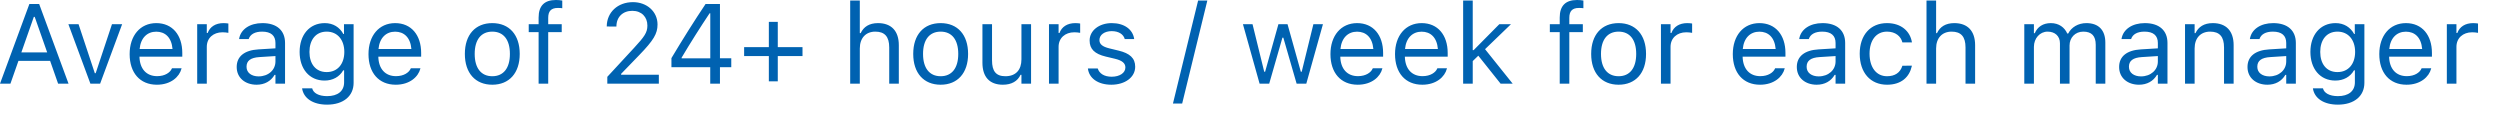 <?xml version="1.0" encoding="utf-8"?>
<svg xmlns="http://www.w3.org/2000/svg" fill="none" height="100%" overflow="visible" preserveAspectRatio="none" style="display: block;" viewBox="0 0 106 5" width="100%">
<path d="M0 3.548L1.245 0.171H1.661L2.906 3.548H2.464L2.125 2.581H0.782L0.442 3.548H0ZM1.434 0.716L0.905 2.223H2.001L1.472 0.716H1.434ZM3.833 3.548L2.899 1.025H3.33L4.02 3.103H4.057L4.748 1.025H5.179L4.245 3.548H3.833ZM6.653 3.592C5.932 3.592 5.497 3.086 5.497 2.296V2.293C5.497 1.514 5.941 0.98 6.627 0.98C7.313 0.98 7.729 1.491 7.729 2.244V2.403H5.913C5.925 2.925 6.213 3.229 6.662 3.229C7.004 3.229 7.214 3.068 7.282 2.916L7.292 2.895H7.699L7.694 2.913C7.607 3.255 7.247 3.592 6.653 3.592ZM6.624 1.343C6.25 1.343 5.965 1.598 5.92 2.078H7.315C7.273 1.58 6.997 1.343 6.624 1.343ZM8.361 3.548V1.025H8.768V1.399H8.805C8.902 1.135 9.138 0.98 9.479 0.98C9.557 0.98 9.643 0.99 9.683 0.997V1.392C9.599 1.378 9.521 1.369 9.432 1.369C9.044 1.369 8.768 1.615 8.768 1.984V3.548H8.361ZM10.879 3.592C10.399 3.592 10.036 3.302 10.036 2.843V2.839C10.036 2.389 10.369 2.129 10.956 2.094L11.679 2.05V1.821C11.679 1.509 11.489 1.341 11.113 1.341C10.811 1.341 10.612 1.453 10.546 1.65L10.544 1.657H10.137L10.139 1.643C10.205 1.247 10.588 0.98 11.127 0.98C11.742 0.98 12.086 1.296 12.086 1.821V3.548H11.679V3.175H11.642C11.483 3.444 11.218 3.592 10.879 3.592ZM10.453 2.834C10.453 3.089 10.671 3.239 10.963 3.239C11.377 3.239 11.679 2.967 11.679 2.607V2.377L11.005 2.42C10.621 2.443 10.453 2.579 10.453 2.829V2.834ZM13.869 4.437C13.261 4.437 12.872 4.163 12.809 3.749L12.814 3.746H13.235L13.238 3.749C13.282 3.94 13.507 4.076 13.869 4.076C14.321 4.076 14.59 3.863 14.59 3.491V2.981H14.553C14.394 3.26 14.108 3.416 13.762 3.416C13.109 3.416 12.704 2.911 12.704 2.204V2.199C12.704 1.493 13.111 0.98 13.771 0.98C14.127 0.98 14.403 1.156 14.557 1.441H14.585V1.025H14.993V3.512C14.993 4.076 14.557 4.437 13.869 4.437ZM13.851 3.056C14.319 3.056 14.599 2.705 14.599 2.204V2.199C14.599 1.699 14.316 1.341 13.851 1.341C13.383 1.341 13.121 1.699 13.121 2.199V2.204C13.121 2.705 13.383 3.056 13.851 3.056ZM16.78 3.592C16.06 3.592 15.624 3.086 15.624 2.296V2.293C15.624 1.514 16.069 0.98 16.755 0.98C17.44 0.98 17.857 1.491 17.857 2.244V2.403H16.041C16.052 2.925 16.34 3.229 16.79 3.229C17.131 3.229 17.342 3.068 17.41 2.916L17.419 2.895H17.826L17.822 2.913C17.735 3.255 17.375 3.592 16.78 3.592ZM16.752 1.343C16.378 1.343 16.093 1.598 16.048 2.078H17.443C17.401 1.58 17.124 1.343 16.752 1.343ZM20.873 3.592C20.155 3.592 19.71 3.096 19.71 2.288V2.284C19.71 1.474 20.155 0.98 20.873 0.98C21.591 0.98 22.036 1.474 22.036 2.284V2.288C22.036 3.096 21.591 3.592 20.873 3.592ZM20.873 3.232C21.351 3.232 21.62 2.883 21.62 2.288V2.284C21.62 1.687 21.351 1.341 20.873 1.341C20.396 1.341 20.127 1.687 20.127 2.284V2.288C20.127 2.883 20.396 3.232 20.873 3.232ZM22.837 3.548V1.362H22.418V1.025H22.837V0.744C22.837 0.241 23.089 0 23.569 0C23.667 0 23.756 0.007 23.84 0.023V0.349C23.791 0.339 23.724 0.337 23.651 0.337C23.361 0.337 23.244 0.48 23.244 0.756V1.025H23.817V1.362H23.244V3.548H22.837ZM25.75 3.548V3.257L26.892 2.022C27.322 1.556 27.449 1.381 27.449 1.086V1.081C27.449 0.725 27.208 0.459 26.81 0.459C26.405 0.459 26.136 0.723 26.136 1.121L26.134 1.126L25.731 1.123L25.726 1.121C25.729 0.522 26.192 0.091 26.838 0.091C27.428 0.091 27.879 0.491 27.879 1.037V1.041C27.879 1.427 27.713 1.708 27.102 2.338L26.335 3.131V3.169H27.935V3.548H25.75ZM30.114 3.548V2.848H28.469V2.464C28.925 1.699 29.443 0.875 29.915 0.171H30.526V2.471H31.006V2.848H30.526V3.548H30.114ZM28.9 2.473H30.116V0.562H30.088C29.709 1.128 29.267 1.825 28.9 2.445V2.473ZM31.551 2.377V1.998H32.599V0.927H32.978V1.998H34.026V2.377H32.978V3.449H32.599V2.377H31.551ZM36.048 3.548V0.023H36.456V1.404H36.493C36.619 1.137 36.856 0.98 37.228 0.98C37.794 0.98 38.11 1.315 38.11 1.914V3.548H37.703V2.012C37.703 1.558 37.516 1.341 37.113 1.341C36.711 1.341 36.456 1.612 36.456 2.055V3.548H36.048ZM39.884 3.592C39.165 3.592 38.721 3.096 38.721 2.288V2.284C38.721 1.474 39.165 0.98 39.884 0.98C40.602 0.98 41.047 1.474 41.047 2.284V2.288C41.047 3.096 40.602 3.592 39.884 3.592ZM39.884 3.232C40.361 3.232 40.63 2.883 40.63 2.288V2.284C40.63 1.687 40.361 1.341 39.884 1.341C39.406 1.341 39.137 1.687 39.137 2.284V2.288C39.137 2.883 39.406 3.232 39.884 3.232ZM42.523 3.592C41.95 3.592 41.655 3.255 41.655 2.658V1.025H42.062V2.56C42.062 3.014 42.226 3.232 42.629 3.232C43.073 3.232 43.309 2.96 43.309 2.518V1.025H43.717V3.548H43.309V3.171H43.272C43.148 3.44 42.893 3.592 42.523 3.592ZM44.477 3.548V1.025H44.884V1.399H44.922C45.018 1.135 45.254 0.98 45.596 0.98C45.673 0.98 45.76 0.99 45.799 0.997V1.392C45.715 1.378 45.638 1.369 45.549 1.369C45.161 1.369 44.884 1.615 44.884 1.984V3.548H44.477ZM47.121 3.592C46.56 3.592 46.174 3.321 46.127 2.904H46.544C46.611 3.114 46.813 3.253 47.136 3.253C47.475 3.253 47.716 3.091 47.716 2.862V2.857C47.716 2.686 47.587 2.567 47.276 2.492L46.885 2.399C46.413 2.286 46.2 2.08 46.2 1.718V1.715C46.2 1.296 46.602 0.98 47.138 0.98C47.667 0.98 48.034 1.245 48.09 1.657H47.69C47.636 1.458 47.44 1.32 47.136 1.32C46.836 1.32 46.616 1.474 46.616 1.697V1.701C46.616 1.872 46.742 1.98 47.04 2.052L47.428 2.146C47.903 2.26 48.132 2.466 48.132 2.827V2.831C48.132 3.281 47.695 3.592 47.121 3.592ZM51.191 0.023L50.124 4.39H49.733L50.8 0.023H51.191ZM53.407 3.548L52.7 1.025H53.107L53.603 3.042H53.641L54.205 1.025H54.591L55.155 3.042H55.192L55.688 1.025H56.093L55.387 3.548H54.977L54.413 1.596H54.375L53.814 3.548H53.407ZM57.568 3.592C56.847 3.592 56.411 3.086 56.411 2.296V2.293C56.411 1.514 56.856 0.98 57.541 0.98C58.227 0.98 58.644 1.491 58.644 2.244V2.403H56.828C56.84 2.925 57.128 3.229 57.577 3.229C57.918 3.229 58.129 3.068 58.197 2.916L58.206 2.895H58.613L58.609 2.913C58.522 3.255 58.162 3.592 57.568 3.592ZM57.539 1.343C57.165 1.343 56.88 1.598 56.835 2.078H58.23C58.188 1.58 57.911 1.343 57.539 1.343ZM60.305 3.592C59.584 3.592 59.149 3.086 59.149 2.296V2.293C59.149 1.514 59.594 0.98 60.28 0.98C60.965 0.98 61.382 1.491 61.382 2.244V2.403H59.566C59.578 2.925 59.865 3.229 60.315 3.229C60.656 3.229 60.867 3.068 60.935 2.916L60.944 2.895H61.351L61.347 2.913C61.26 3.255 60.9 3.592 60.305 3.592ZM60.277 1.343C59.903 1.343 59.617 1.598 59.573 2.078H60.967C60.925 1.58 60.649 1.343 60.277 1.343ZM62.037 3.548V0.023H62.444V2.127H62.481L63.572 1.025H64.066L62.966 2.085L64.138 3.548H63.626L62.68 2.361L62.444 2.59V3.548H62.037ZM66.132 3.548V1.362H65.713V1.025H66.132V0.744C66.132 0.241 66.385 0 66.865 0C66.963 0 67.052 0.007 67.136 0.023V0.349C67.087 0.339 67.019 0.337 66.946 0.337C66.656 0.337 66.539 0.48 66.539 0.756V1.025H67.112V1.362H66.539V3.548H66.132ZM68.629 3.592C67.911 3.592 67.466 3.096 67.466 2.288V2.284C67.466 1.474 67.911 0.98 68.629 0.98C69.347 0.98 69.792 1.474 69.792 2.284V2.288C69.792 3.096 69.347 3.592 68.629 3.592ZM68.629 3.232C69.106 3.232 69.375 2.883 69.375 2.288V2.284C69.375 1.687 69.106 1.341 68.629 1.341C68.152 1.341 67.882 1.687 67.882 2.284V2.288C67.882 2.883 68.152 3.232 68.629 3.232ZM70.424 3.548V1.025H70.831V1.399H70.868C70.964 1.135 71.201 0.98 71.542 0.98C71.619 0.98 71.706 0.99 71.746 0.997V1.392C71.662 1.378 71.584 1.369 71.495 1.369C71.107 1.369 70.831 1.615 70.831 1.984V3.548H70.424ZM74.626 3.592C73.906 3.592 73.471 3.086 73.471 2.296V2.293C73.471 1.514 73.915 0.98 74.6 0.98C75.286 0.98 75.703 1.491 75.703 2.244V2.403H73.887C73.899 2.925 74.187 3.229 74.636 3.229C74.977 3.229 75.188 3.068 75.256 2.916L75.265 2.895H75.672L75.668 2.913C75.581 3.255 75.221 3.592 74.626 3.592ZM74.598 1.343C74.224 1.343 73.938 1.598 73.894 2.078H75.288C75.246 1.58 74.971 1.343 74.598 1.343ZM77.027 3.592C76.547 3.592 76.185 3.302 76.185 2.843V2.839C76.185 2.389 76.517 2.129 77.105 2.094L77.828 2.05V1.821C77.828 1.509 77.638 1.341 77.261 1.341C76.959 1.341 76.76 1.453 76.695 1.65L76.693 1.657H76.285L76.288 1.643C76.353 1.247 76.737 0.98 77.275 0.98C77.891 0.98 78.235 1.296 78.235 1.821V3.548H77.828V3.175H77.79C77.631 3.444 77.367 3.592 77.027 3.592ZM76.601 2.834C76.601 3.089 76.819 3.239 77.111 3.239C77.525 3.239 77.828 2.967 77.828 2.607V2.377L77.153 2.42C76.77 2.443 76.601 2.579 76.601 2.829V2.834ZM80.011 3.592C79.304 3.592 78.852 3.08 78.852 2.279V2.274C78.852 1.491 79.302 0.98 80.008 0.98C80.621 0.98 80.989 1.334 81.064 1.783L81.066 1.797H80.662L80.659 1.79C80.596 1.542 80.371 1.341 80.008 1.341C79.554 1.341 79.269 1.706 79.269 2.274V2.279C79.269 2.859 79.559 3.232 80.008 3.232C80.348 3.232 80.563 3.082 80.657 2.801L80.662 2.787L81.064 2.784L81.059 2.811C80.956 3.267 80.617 3.592 80.011 3.592ZM81.684 3.548V0.023H82.091V1.404H82.129C82.255 1.137 82.491 0.98 82.863 0.98C83.429 0.98 83.745 1.315 83.745 1.914V3.548H83.338V2.012C83.338 1.558 83.151 1.341 82.749 1.341C82.346 1.341 82.091 1.612 82.091 2.055V3.548H81.684ZM85.83 3.548V1.025H86.238V1.409H86.275C86.387 1.137 86.626 0.98 86.956 0.98C87.298 0.98 87.537 1.161 87.653 1.423H87.691C87.826 1.156 88.114 0.98 88.463 0.98C88.978 0.98 89.266 1.275 89.266 1.804V3.548H88.859V1.898C88.859 1.526 88.688 1.341 88.332 1.341C87.981 1.341 87.749 1.605 87.749 1.926V3.548H87.342V1.835C87.342 1.535 87.136 1.341 86.818 1.341C86.488 1.341 86.238 1.629 86.238 1.984V3.548H85.83ZM90.693 3.592C90.213 3.592 89.851 3.302 89.851 2.843V2.839C89.851 2.389 90.183 2.129 90.77 2.094L91.493 2.05V1.821C91.493 1.509 91.304 1.341 90.927 1.341C90.625 1.341 90.426 1.453 90.361 1.65L90.359 1.657H89.951L89.954 1.643C90.019 1.247 90.403 0.98 90.941 0.98C91.557 0.98 91.901 1.296 91.901 1.821V3.548H91.493V3.175H91.456C91.297 3.444 91.032 3.592 90.693 3.592ZM90.267 2.834C90.267 3.089 90.485 3.239 90.777 3.239C91.192 3.239 91.493 2.967 91.493 2.607V2.377L90.819 2.42C90.436 2.443 90.267 2.579 90.267 2.829V2.834ZM92.645 3.548V1.025H93.052V1.404H93.089C93.216 1.137 93.452 0.98 93.824 0.98C94.39 0.98 94.706 1.315 94.706 1.914V3.548H94.299V2.012C94.299 1.558 94.112 1.341 93.71 1.341C93.307 1.341 93.052 1.612 93.052 2.055V3.548H92.645ZM96.136 3.592C95.656 3.592 95.294 3.302 95.294 2.843V2.839C95.294 2.389 95.626 2.129 96.213 2.094L96.936 2.05V1.821C96.936 1.509 96.747 1.341 96.37 1.341C96.068 1.341 95.869 1.453 95.804 1.65L95.801 1.657H95.394L95.397 1.643C95.462 1.247 95.846 0.98 96.384 0.98C96.999 0.98 97.344 1.296 97.344 1.821V3.548H96.936V3.175H96.899C96.74 3.444 96.475 3.592 96.136 3.592ZM95.71 2.834C95.71 3.089 95.928 3.239 96.22 3.239C96.635 3.239 96.936 2.967 96.936 2.607V2.377L96.263 2.42C95.879 2.443 95.71 2.579 95.71 2.829V2.834ZM99.127 4.437C98.518 4.437 98.13 4.163 98.067 3.749L98.071 3.746H98.492L98.495 3.749C98.539 3.94 98.764 4.076 99.127 4.076C99.578 4.076 99.847 3.863 99.847 3.491V2.981H99.81C99.651 3.26 99.365 3.416 99.019 3.416C98.366 3.416 97.961 2.911 97.961 2.204V2.199C97.961 1.493 98.368 0.98 99.028 0.98C99.384 0.98 99.66 1.156 99.815 1.441H99.843V1.025H100.25V3.512C100.25 4.076 99.815 4.437 99.127 4.437ZM99.108 3.056C99.576 3.056 99.857 2.705 99.857 2.204V2.199C99.857 1.699 99.574 1.341 99.108 1.341C98.64 1.341 98.378 1.699 98.378 2.199V2.204C98.378 2.705 98.64 3.056 99.108 3.056ZM102.038 3.592C101.317 3.592 100.882 3.086 100.882 2.296V2.293C100.882 1.514 101.326 0.98 102.012 0.98C102.698 0.98 103.114 1.491 103.114 2.244V2.403H101.298C101.31 2.925 101.598 3.229 102.047 3.229C102.389 3.229 102.599 3.068 102.667 2.916L102.676 2.895H103.084L103.079 2.913C102.992 3.255 102.632 3.592 102.038 3.592ZM102.01 1.343C101.635 1.343 101.35 1.598 101.305 2.078H102.7C102.658 1.58 102.382 1.343 102.01 1.343ZM103.746 3.548V1.025H104.153V1.399H104.191C104.286 1.135 104.523 0.98 104.865 0.98C104.942 0.98 105.028 0.99 105.068 0.997V1.392C104.984 1.378 104.907 1.369 104.818 1.369C104.429 1.369 104.153 1.615 104.153 1.984V3.548H103.746Z" fill="#0062B1" id="Vector"/>
</svg>
